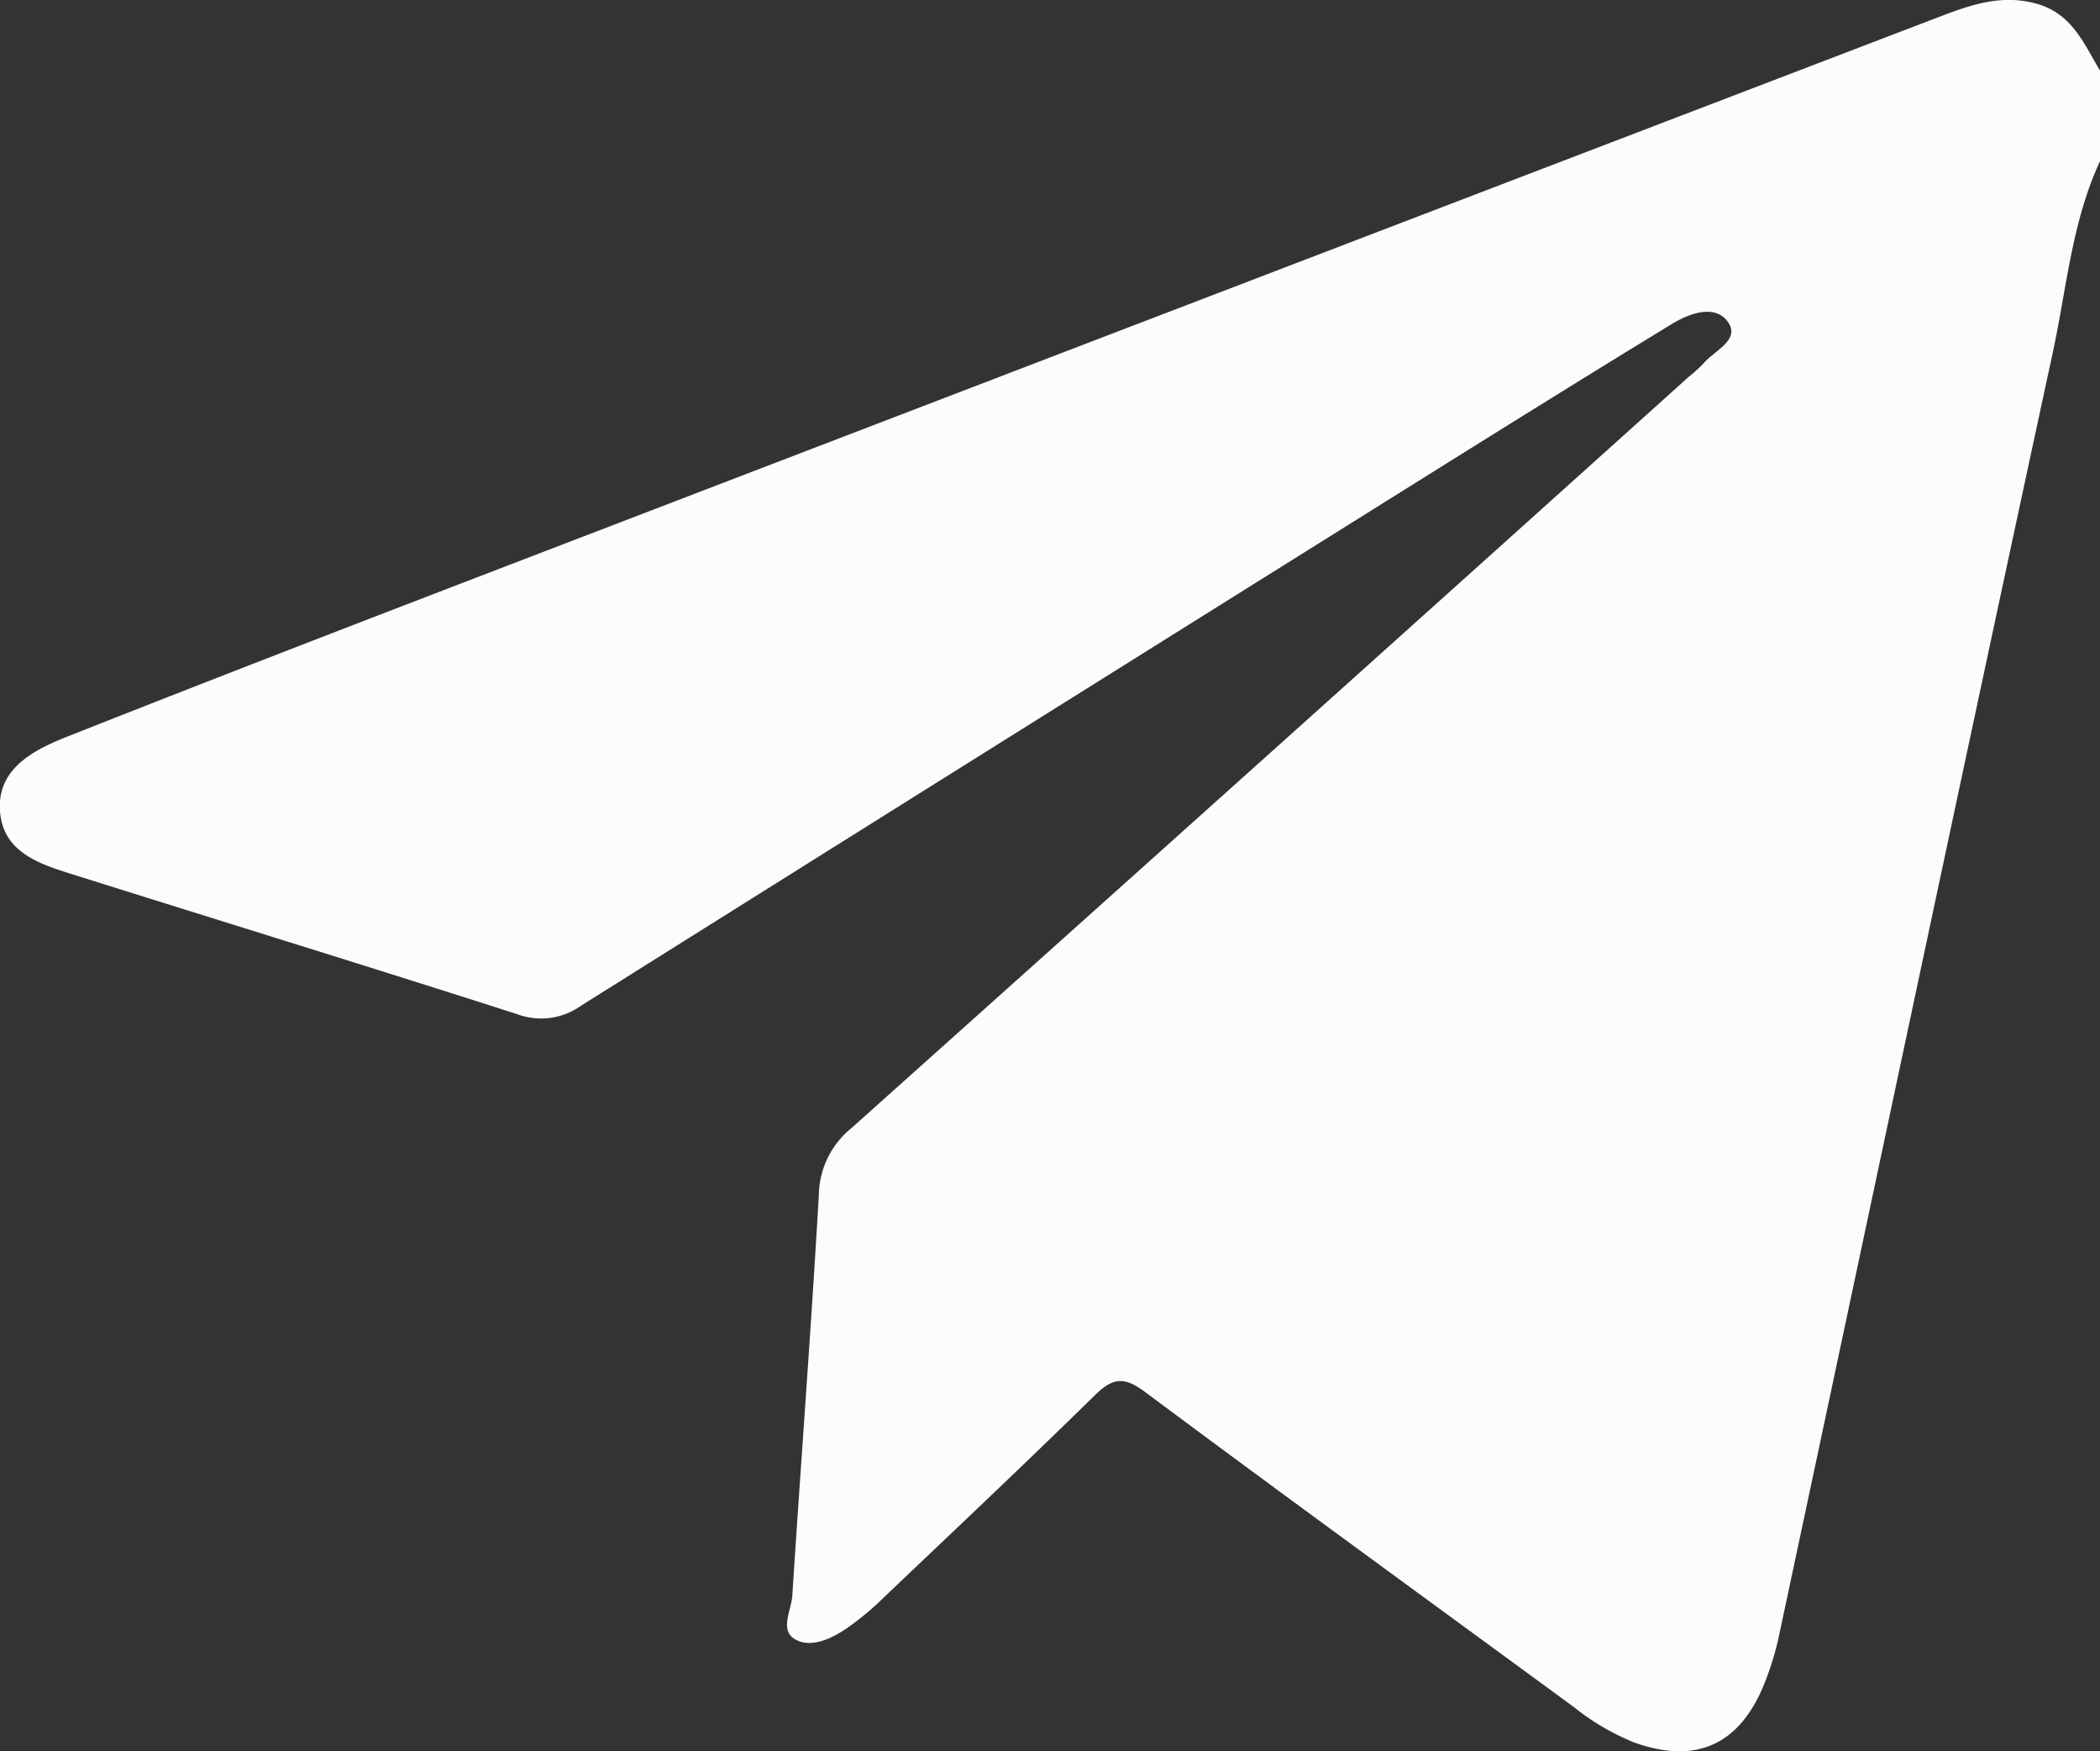 <svg xmlns="http://www.w3.org/2000/svg" viewBox="0 0 359.83 300"><rect x="0" y="0" width="359.83" height="300" fill="#333333" stroke="none"/><defs><style>.cls-1{fill:#fcfcfd;}</style></defs><g id="Capa_2" data-name="Capa 2"><g id="Capa_1-2" data-name="Capa 1"><path class="cls-1" d="M359.83,27.61C355,38,354.1,49.5,351.71,60.53c-15.8,73.17-31.26,146.41-46.87,219.61a50.26,50.26,0,0,1-2.69,8.69c-4.26,10.2-11.74,13.4-22.14,9.66a41,41,0,0,1-10.25-6c-24.54-18-49.19-35.88-73.6-54.07-3.64-2.71-5.56-2.35-8.59.62-11.88,11.66-24,23.08-36.06,34.54A49.35,49.35,0,0,1,145,279c-2.56,1.71-5.88,3.29-8.57,1.93-3-1.54-.83-5-.67-7.58,1.47-22.92,3.24-45.82,4.55-68.75a15,15,0,0,1,5.55-11.32Q217.72,129,289.33,64.58a25.38,25.38,0,0,0,2.6-2.36c1.84-2.18,6.33-4,4.14-7.08s-6.59-1.47-9.56.34c-15.38,9.37-30.66,18.91-45.93,28.46q-70.52,44.09-141,88.33a11.78,11.78,0,0,1-11,1.45c-24.92-8-49.92-15.69-74.88-23.54C7.73,148.27.58,146.54,0,139S6.19,128.26,12,126c29.54-11.69,59.2-23.06,88.85-34.44Q216.66,47.12,332.49,2.81C337.74.8,343-1,348.85.61c6.19,1.66,8.2,6.86,11,11.52Z"/></g></g></svg>